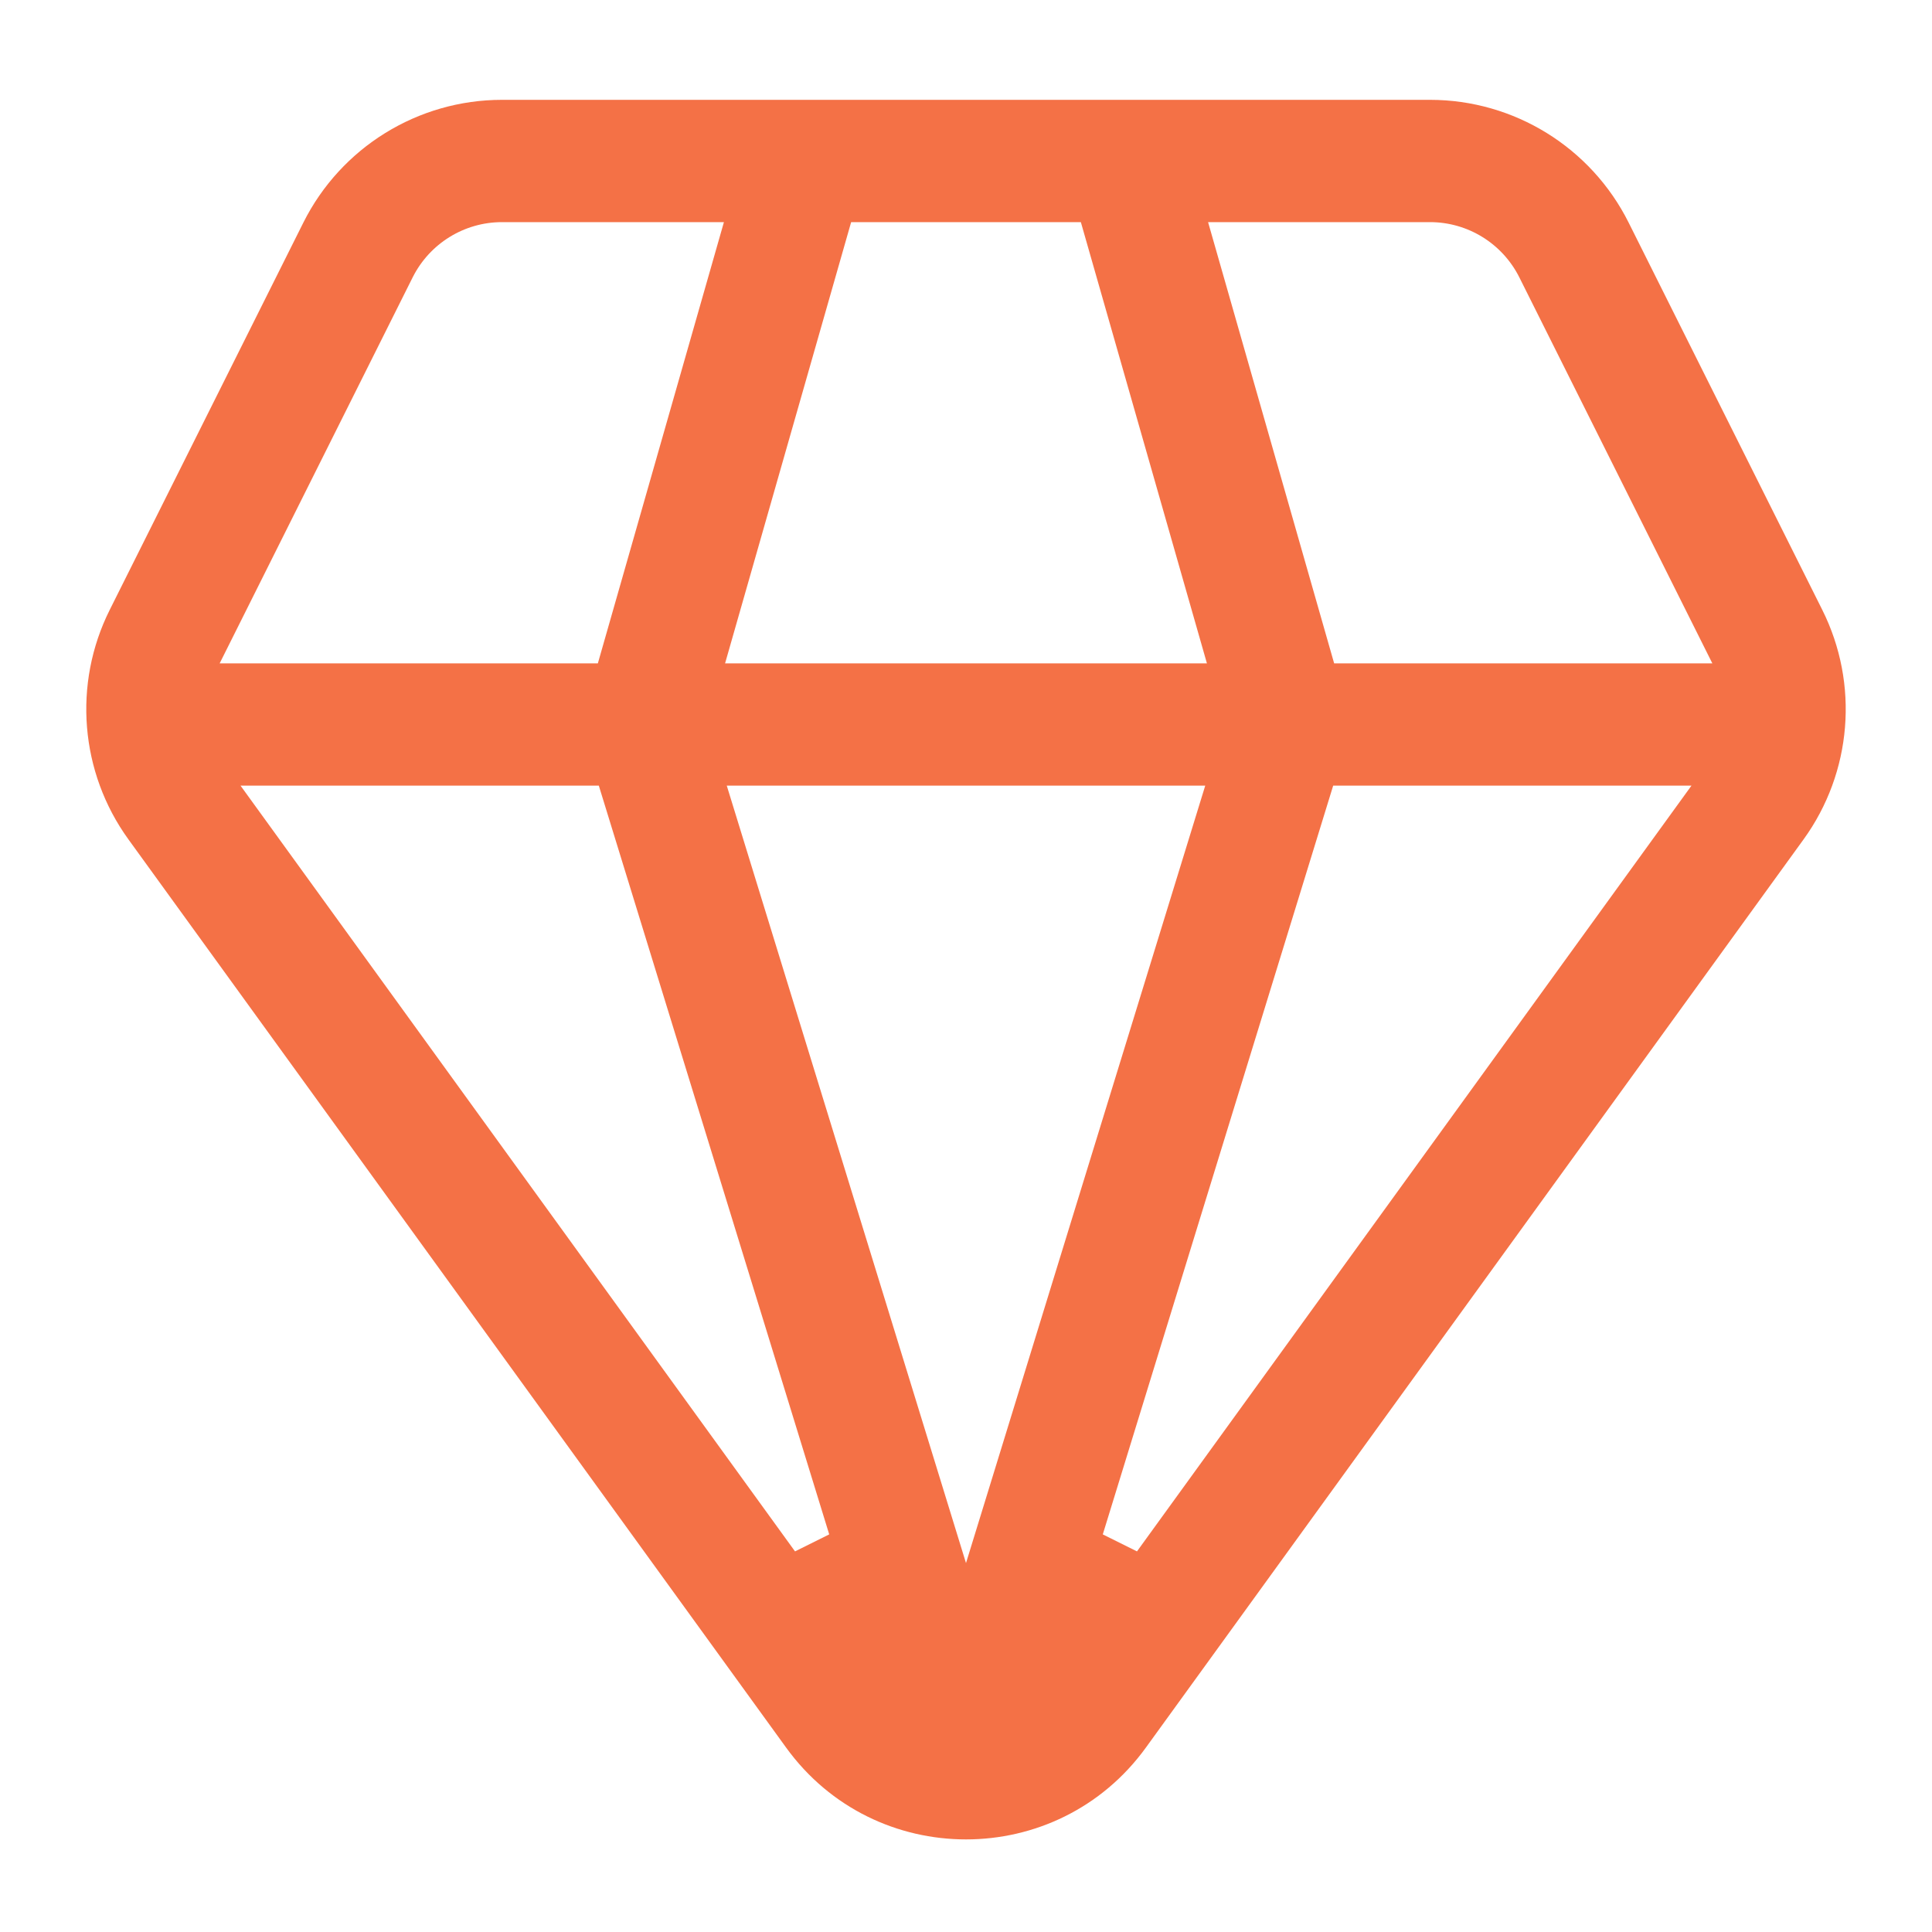 <?xml version="1.0" encoding="UTF-8"?>
<svg xmlns="http://www.w3.org/2000/svg" width="40" height="40" viewBox="0 0 40 40" fill="none">
  <path fill-rule="evenodd" clip-rule="evenodd" d="M33.72 4.61L37.728 12.626C38.495 14.159 38.345 15.992 37.34 17.38L23.725 36.181C21.889 38.717 18.111 38.717 16.275 36.181L2.66 17.38C1.655 15.992 1.505 14.159 2.272 12.626L6.28 4.61C7.059 3.052 8.651 2.067 10.393 2.067H29.607C31.349 2.067 32.941 3.052 33.72 4.61ZM4.548 13.734L8.544 5.742C8.895 5.042 9.61 4.599 10.393 4.599H14.988L12.378 13.734H4.548ZM17.622 4.599L15.012 13.734H24.988L22.378 4.599H17.622ZM20 32.362L24.953 16.266H15.047L20 32.362ZM22.832 31.768L23.54 32.12L35.02 16.266H27.602L22.832 31.768ZM25.012 4.599L27.622 13.734H35.452L31.456 5.742C31.105 5.042 30.39 4.599 29.607 4.599H25.012ZM12.398 16.266H4.98L16.46 32.12L17.168 31.768L12.398 16.266Z" fill="#F47146"></path>
</svg>
